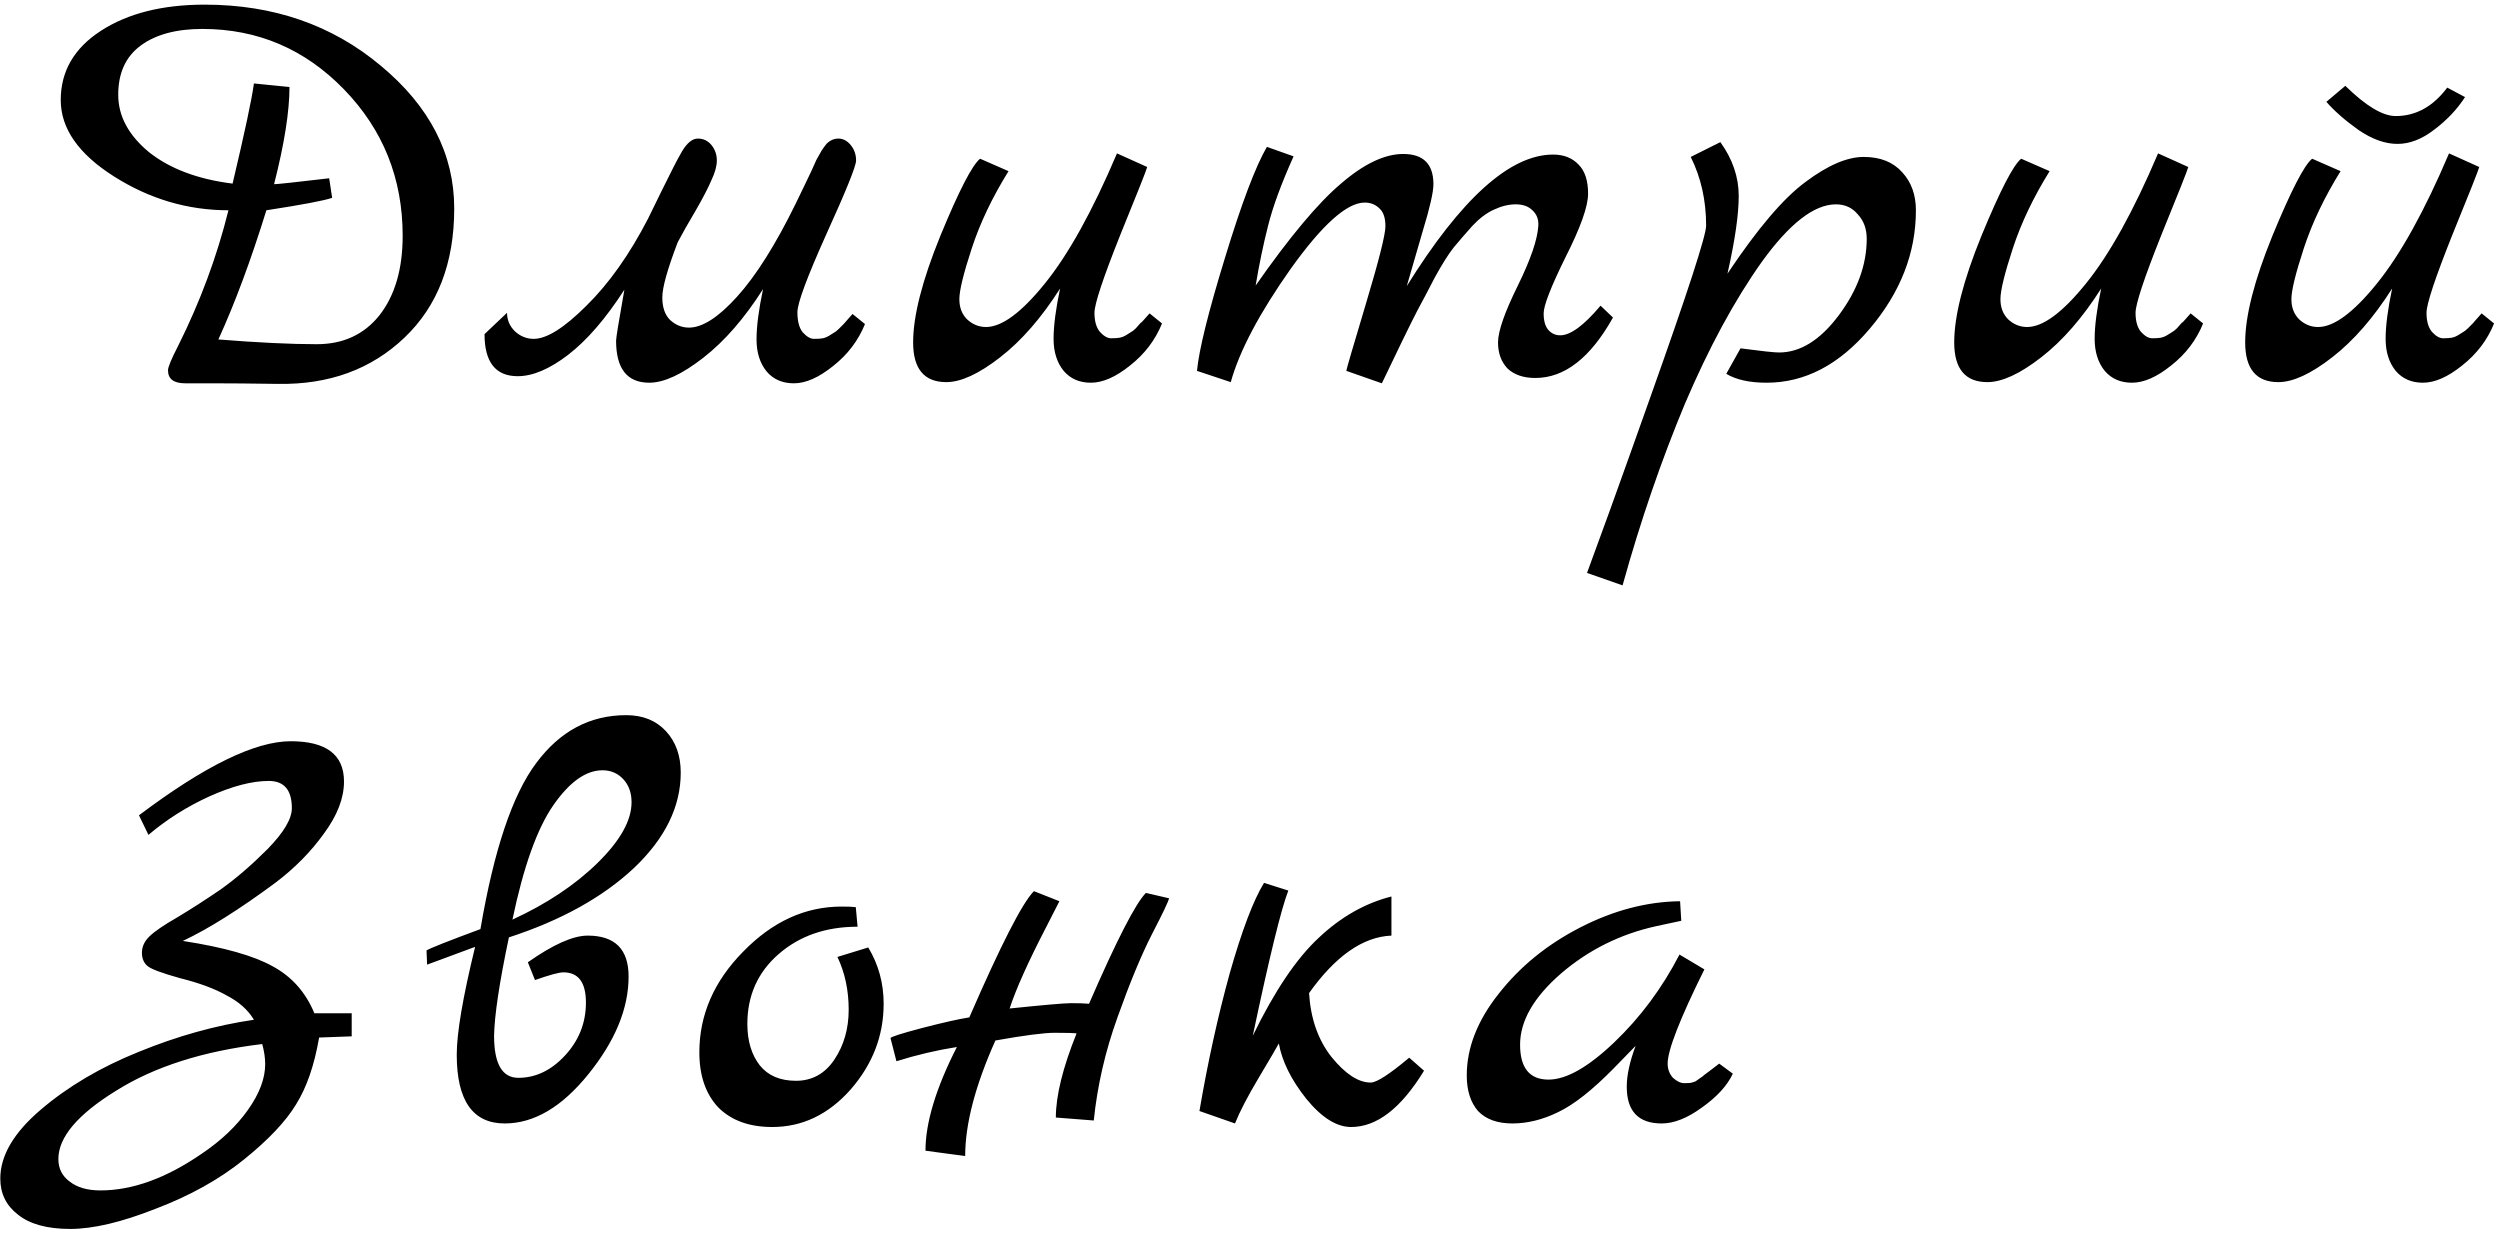 <?xml version="1.0" encoding="UTF-8"?> <svg xmlns="http://www.w3.org/2000/svg" width="405" height="200" viewBox="0 0 405 200" fill="none"> <path d="M33.168 0.752C44.304 0.752 53.808 4.048 61.68 10.64C69.616 17.232 73.584 24.944 73.584 33.776C73.584 42.608 70.896 49.584 65.52 54.704C60.144 59.824 53.328 62.32 45.072 62.192C40.656 62.128 37.136 62.096 34.512 62.096H30C28.144 62.096 27.216 61.392 27.216 59.984C27.216 59.472 27.76 58.16 28.848 56.048C32.432 48.88 35.152 41.552 37.008 34.064C30.416 34.064 24.24 32.24 18.48 28.592C12.72 24.944 9.84 20.816 9.84 16.208C9.84 11.536 12.016 7.792 16.368 4.976C20.72 2.16 26.32 0.752 33.168 0.752ZM32.784 4.688C28.56 4.688 25.232 5.584 22.8 7.376C20.368 9.168 19.152 11.824 19.152 15.344C19.152 18.8 20.816 21.904 24.144 24.656C27.536 27.344 32.048 29.04 37.68 29.744C39.664 21.36 40.816 15.952 41.136 13.52L46.896 14.096C46.896 18.064 46.064 23.312 44.4 29.84C44.912 29.84 47.888 29.52 53.328 28.88L53.808 32.048C52.528 32.496 48.976 33.168 43.152 34.064C40.656 42.128 38.064 49.104 35.376 54.992C41.776 55.504 47.088 55.76 51.312 55.76C55.6 55.76 58.992 54.192 61.488 51.056C63.984 47.856 65.232 43.568 65.232 38.192C65.232 28.912 62.064 21.008 55.728 14.48C49.392 7.952 41.744 4.688 32.784 4.688ZM138.11 50.864L140.126 52.496C139.038 55.184 137.31 57.456 134.942 59.312C132.638 61.168 130.526 62.096 128.606 62.096C126.75 62.096 125.278 61.456 124.19 60.176C123.102 58.832 122.558 57.104 122.558 54.992C122.558 52.88 122.91 50.16 123.614 46.832C120.606 51.568 117.374 55.28 113.918 57.968C110.462 60.656 107.55 62 105.182 62C101.598 62 99.805 59.728 99.805 55.184C99.805 54.736 100.254 51.984 101.15 46.928C98.141 51.6 95.102 55.12 92.029 57.488C89.022 59.792 86.302 60.944 83.87 60.944C80.285 60.944 78.493 58.672 78.493 54.128L82.141 50.672C82.141 51.824 82.558 52.816 83.389 53.648C84.285 54.48 85.309 54.896 86.462 54.896C88.573 54.896 91.421 53.104 95.005 49.52C98.653 45.936 101.982 41.232 104.99 35.408C105.63 34.128 106.366 32.624 107.198 30.896C108.094 29.104 108.734 27.824 109.118 27.056C109.502 26.288 109.95 25.456 110.462 24.56C111.294 23.152 112.158 22.448 113.054 22.448C113.95 22.448 114.686 22.8 115.262 23.504C115.838 24.208 116.126 25.04 116.126 26C116.126 26.896 115.838 27.952 115.262 29.168C114.75 30.384 113.886 32.048 112.67 34.16C111.454 36.208 110.494 37.904 109.79 39.248C108.126 43.6 107.294 46.576 107.294 48.176C107.294 49.776 107.71 50.992 108.542 51.824C109.438 52.656 110.462 53.072 111.614 53.072C113.79 53.072 116.382 51.408 119.39 48.08C122.462 44.688 125.63 39.664 128.894 33.008C129.278 32.176 129.726 31.248 130.238 30.224C130.75 29.136 131.134 28.336 131.39 27.824C131.646 27.248 131.934 26.608 132.254 25.904C132.638 25.2 132.926 24.688 133.118 24.368C133.374 23.984 133.63 23.632 133.885 23.312C134.462 22.736 135.102 22.448 135.806 22.448C136.574 22.448 137.246 22.8 137.822 23.504C138.398 24.208 138.686 25.04 138.686 26C138.686 26.896 137.086 30.864 133.885 37.904C130.75 44.88 129.182 49.104 129.182 50.576C129.182 52.048 129.47 53.136 130.046 53.84C130.686 54.544 131.294 54.896 131.87 54.896C132.51 54.896 132.99 54.864 133.31 54.8C133.63 54.736 133.95 54.608 134.27 54.416C134.59 54.224 134.846 54.064 135.038 53.936C135.294 53.808 135.582 53.584 135.902 53.264L136.574 52.592C136.766 52.4 137.022 52.112 137.342 51.728C137.726 51.28 137.982 50.992 138.11 50.864ZM186.231 50.768L188.247 52.4C187.159 55.088 185.431 57.36 183.063 59.216C180.759 61.072 178.647 62 176.727 62C174.871 62 173.399 61.36 172.311 60.08C171.223 58.736 170.679 57.008 170.679 54.896C170.679 52.784 171.031 50.064 171.735 46.736C168.727 51.472 165.495 55.184 162.039 57.872C158.583 60.56 155.671 61.904 153.303 61.904C149.719 61.904 147.927 59.76 147.927 55.472C147.927 51.184 149.399 45.424 152.343 38.192C155.351 30.896 157.495 26.736 158.775 25.712L163.383 27.728C160.759 31.952 158.775 36.112 157.431 40.208C156.087 44.304 155.415 47.056 155.415 48.464C155.415 49.808 155.831 50.896 156.663 51.728C157.559 52.56 158.583 52.976 159.735 52.976C162.295 52.976 165.463 50.64 169.239 45.968C173.079 41.232 176.983 34.192 180.951 24.848L185.847 27.056C185.719 27.568 184.247 31.28 181.431 38.192C178.679 45.104 177.303 49.264 177.303 50.672C177.303 52.016 177.591 53.04 178.167 53.744C178.807 54.448 179.415 54.8 179.991 54.8C180.631 54.8 181.111 54.768 181.431 54.704C181.751 54.64 182.071 54.512 182.391 54.32C182.711 54.128 182.967 53.968 183.159 53.84C183.415 53.712 183.703 53.488 184.023 53.168L184.695 52.4C184.887 52.272 185.143 52.016 185.463 51.632C185.847 51.184 186.103 50.896 186.231 50.768ZM259.287 49.52L261.303 51.44C257.655 57.968 253.463 61.232 248.727 61.232C246.807 61.232 245.303 60.72 244.215 59.696C243.191 58.608 242.679 57.2 242.679 55.472C242.679 53.68 243.735 50.64 245.847 46.352C247.959 42.064 249.079 38.8 249.207 36.56C249.271 35.536 248.951 34.704 248.247 34.064C247.607 33.424 246.711 33.104 245.559 33.104C244.407 33.104 243.223 33.392 242.007 33.968C240.855 34.48 239.703 35.344 238.551 36.56C237.463 37.776 236.439 38.96 235.479 40.112C234.583 41.264 233.559 42.896 232.407 45.008C231.319 47.12 230.391 48.88 229.623 50.288C228.279 52.912 226.359 56.848 223.863 62.096L218.103 60.08C218.103 59.888 219.159 56.272 221.271 49.232C223.383 42.192 224.439 38 224.439 36.656C224.439 35.312 224.119 34.352 223.479 33.776C222.839 33.136 222.039 32.816 221.079 32.816C218.199 32.816 214.199 36.4 209.079 43.568C204.023 50.736 200.791 56.848 199.383 61.904L193.911 60.08C194.231 56.688 195.735 50.608 198.423 41.84C201.111 33.008 203.383 26.992 205.239 23.792L209.559 25.328C207.575 29.744 206.199 33.488 205.431 36.56C204.663 39.568 203.991 42.8 203.415 46.256C208.919 38.384 213.527 32.88 217.239 29.744C220.951 26.544 224.311 24.944 227.319 24.944C230.583 24.944 232.215 26.576 232.215 29.84C232.215 31.12 231.639 33.648 230.487 37.424C229.399 41.2 228.535 44.176 227.895 46.352C236.727 32.144 244.631 25.04 251.607 25.04C253.335 25.04 254.711 25.584 255.735 26.672C256.759 27.696 257.271 29.264 257.271 31.376C257.271 33.424 256.055 36.848 253.623 41.648C251.255 46.448 250.071 49.488 250.071 50.768C250.071 51.984 250.327 52.88 250.839 53.456C251.351 54.032 251.991 54.32 252.759 54.32C254.423 54.32 256.599 52.72 259.287 49.52ZM279.849 44.336C284.713 37.04 288.937 32.08 292.521 29.456C296.105 26.768 299.241 25.424 301.929 25.424C304.617 25.424 306.697 26.256 308.169 27.92C309.641 29.52 310.377 31.568 310.377 34.064C310.377 40.976 307.881 47.376 302.889 53.264C297.961 59.088 292.393 62 286.185 62C283.433 62 281.257 61.52 279.657 60.56L281.961 56.432C285.353 56.88 287.433 57.104 288.201 57.104C291.657 57.104 294.889 55.088 297.897 51.056C300.905 47.024 302.409 42.896 302.409 38.672C302.409 37.072 301.929 35.76 300.969 34.736C300.073 33.648 298.889 33.104 297.417 33.104C293.897 33.104 289.897 36.208 285.417 42.416C281.001 48.624 276.841 56.304 272.937 65.456C269.097 74.672 265.737 84.464 262.857 94.832L257.097 92.816C257.225 92.432 258.441 89.104 260.745 82.832C262.985 76.624 265.193 70.448 267.369 64.304C273.385 47.408 276.393 38.16 276.393 36.56C276.393 32.464 275.561 28.752 273.897 25.424L278.697 23.024C280.681 25.776 281.673 28.688 281.673 31.76C281.673 34.768 281.065 38.96 279.849 44.336ZM354.887 50.768L356.903 52.4C355.815 55.088 354.087 57.36 351.719 59.216C349.415 61.072 347.303 62 345.383 62C343.527 62 342.055 61.36 340.967 60.08C339.879 58.736 339.335 57.008 339.335 54.896C339.335 52.784 339.687 50.064 340.391 46.736C337.383 51.472 334.151 55.184 330.695 57.872C327.239 60.56 324.327 61.904 321.959 61.904C318.375 61.904 316.583 59.76 316.583 55.472C316.583 51.184 318.055 45.424 320.999 38.192C324.007 30.896 326.151 26.736 327.431 25.712L332.039 27.728C329.415 31.952 327.431 36.112 326.087 40.208C324.743 44.304 324.071 47.056 324.071 48.464C324.071 49.808 324.487 50.896 325.319 51.728C326.215 52.56 327.239 52.976 328.391 52.976C330.951 52.976 334.119 50.64 337.895 45.968C341.735 41.232 345.639 34.192 349.607 24.848L354.503 27.056C354.375 27.568 352.903 31.28 350.087 38.192C347.335 45.104 345.959 49.264 345.959 50.672C345.959 52.016 346.247 53.04 346.823 53.744C347.463 54.448 348.071 54.8 348.647 54.8C349.287 54.8 349.767 54.768 350.087 54.704C350.407 54.64 350.727 54.512 351.047 54.32C351.367 54.128 351.623 53.968 351.815 53.84C352.071 53.712 352.359 53.488 352.679 53.168L353.351 52.4C353.543 52.272 353.799 52.016 354.119 51.632C354.503 51.184 354.759 50.896 354.887 50.768ZM402.023 50.768L404.039 52.4C402.951 55.088 401.223 57.36 398.855 59.216C396.551 61.072 394.439 62 392.519 62C390.663 62 389.191 61.36 388.103 60.08C387.015 58.736 386.471 57.008 386.471 54.896C386.471 52.784 386.823 50.064 387.527 46.736C384.519 51.472 381.287 55.184 377.831 57.872C374.375 60.56 371.463 61.904 369.095 61.904C365.511 61.904 363.719 59.76 363.719 55.472C363.719 51.184 365.191 45.424 368.135 38.192C371.143 30.896 373.287 26.736 374.567 25.712L379.175 27.728C376.551 31.952 374.567 36.112 373.223 40.208C371.879 44.304 371.207 47.056 371.207 48.464C371.207 49.808 371.623 50.896 372.455 51.728C373.351 52.56 374.375 52.976 375.527 52.976C378.087 52.976 381.255 50.64 385.031 45.968C388.871 41.232 392.775 34.192 396.743 24.848L401.639 27.056C401.511 27.568 400.039 31.28 397.223 38.192C394.471 45.104 393.095 49.264 393.095 50.672C393.095 52.016 393.383 53.04 393.959 53.744C394.599 54.448 395.207 54.8 395.783 54.8C396.423 54.8 396.903 54.768 397.223 54.704C397.543 54.64 397.863 54.512 398.183 54.32C398.503 54.128 398.759 53.968 398.951 53.84C399.207 53.712 399.495 53.488 399.815 53.168L400.583 52.4C400.711 52.272 400.935 52.016 401.255 51.632C401.639 51.184 401.895 50.896 402.023 50.768ZM396.455 14.192L399.335 15.728C398.055 17.712 396.391 19.472 394.343 21.008C392.359 22.544 390.375 23.312 388.391 23.312C386.407 23.312 384.327 22.576 382.151 21.104C379.975 19.568 378.215 18.032 376.871 16.496L379.943 13.904C383.271 17.168 385.991 18.8 388.103 18.8C391.367 18.8 394.151 17.264 396.455 14.192ZM24.048 135.248L22.512 132.08C33.136 124.08 41.328 120.08 47.088 120.08C52.848 120.08 55.728 122.256 55.728 126.608C55.728 129.296 54.64 132.112 52.464 135.056C50.352 138 47.728 140.656 44.592 143.024C38.704 147.376 33.712 150.512 29.616 152.432C36.272 153.456 41.136 154.832 44.208 156.56C47.28 158.224 49.52 160.752 50.928 164.144H56.976V167.888L51.696 168.08C50.928 172.56 49.68 176.176 47.952 178.928C46.288 181.68 43.472 184.656 39.504 187.856C35.536 191.056 30.768 193.712 25.2 195.824C19.696 198 15.088 199.088 11.376 199.088C7.664 199.088 4.848 198.32 2.928 196.784C1.008 195.312 0.048 193.36 0.048 190.928C0.048 187.216 2.224 183.504 6.576 179.792C10.992 176.016 16.304 172.88 22.512 170.384C28.784 167.824 34.992 166.096 41.136 165.2C40.176 163.6 38.704 162.288 36.72 161.264C34.8 160.176 32.304 159.248 29.232 158.48C26.224 157.648 24.432 156.976 23.856 156.464C23.28 155.952 22.992 155.248 22.992 154.352C22.992 153.392 23.376 152.528 24.144 151.76C24.976 150.928 26.512 149.872 28.752 148.592C30.992 147.248 33.328 145.744 35.76 144.08C38.192 142.352 40.72 140.176 43.344 137.552C45.968 134.864 47.28 132.656 47.28 130.928C47.28 127.984 46.032 126.512 43.536 126.512C40.848 126.512 37.648 127.344 33.936 129.008C30.288 130.672 26.992 132.752 24.048 135.248ZM32.688 186.896C35.824 184.784 38.32 182.416 40.176 179.792C42.032 177.168 42.96 174.704 42.96 172.4C42.96 171.376 42.8 170.288 42.48 169.136C32.88 170.288 24.976 172.816 18.768 176.72C12.56 180.56 9.456 184.24 9.456 187.76C9.456 189.296 10.064 190.512 11.28 191.408C12.496 192.368 14.16 192.848 16.272 192.848C21.456 192.848 26.928 190.864 32.688 186.896ZM82.44 151.856C80.904 159.152 80.104 164.464 80.04 167.792C80.04 172.336 81.352 174.608 83.976 174.608C86.792 174.608 89.32 173.392 91.56 170.96C93.8 168.528 94.92 165.68 94.92 162.416C94.92 159.152 93.704 157.52 91.272 157.52C90.568 157.52 89.032 157.936 86.664 158.768L85.512 155.888C89.608 153.008 92.84 151.568 95.208 151.568C99.624 151.568 101.832 153.776 101.832 158.192C101.832 163.376 99.656 168.656 95.304 174.032C91.016 179.344 86.504 182 81.768 182C76.584 182 73.992 178.288 73.992 170.864C73.992 167.344 74.984 161.52 76.968 153.392L69.192 156.272L69.096 153.968C69.736 153.584 72.648 152.432 77.832 150.512C80.008 137.712 83.016 128.752 86.856 123.632C90.696 118.448 95.56 115.856 101.448 115.856C104.136 115.856 106.28 116.72 107.88 118.448C109.48 120.176 110.28 122.416 110.28 125.168C110.28 130.672 107.752 135.824 102.696 140.624C97.64 145.36 90.888 149.104 82.44 151.856ZM83.016 148.976C88.584 146.416 93.192 143.344 96.84 139.76C100.488 136.176 102.312 132.912 102.312 129.968C102.312 128.432 101.864 127.184 100.968 126.224C100.072 125.264 98.952 124.784 97.608 124.784C94.92 124.784 92.264 126.672 89.64 130.448C87.016 134.224 84.808 140.4 83.016 148.976ZM140.655 153.488C142.319 156.24 143.151 159.28 143.151 162.608C143.151 167.792 141.359 172.432 137.775 176.528C134.191 180.56 129.967 182.576 125.103 182.576C121.391 182.576 118.479 181.52 116.367 179.408C114.319 177.232 113.295 174.256 113.295 170.48C113.295 164.4 115.663 158.96 120.399 154.16C125.135 149.296 130.447 146.864 136.335 146.864C137.423 146.864 138.191 146.896 138.639 146.96L138.927 150.128C133.807 150.128 129.551 151.6 126.159 154.544C122.767 157.488 121.071 161.264 121.071 165.872C121.071 168.624 121.743 170.864 123.087 172.592C124.431 174.256 126.383 175.088 128.943 175.088C131.567 175.088 133.647 173.936 135.183 171.632C136.719 169.328 137.487 166.64 137.487 163.568C137.487 160.432 136.879 157.584 135.663 155.024L140.655 153.488ZM185.639 144.656L189.383 145.52C189.319 145.968 188.391 147.92 186.599 151.376C184.871 154.768 183.015 159.248 181.031 164.816C179.047 170.32 177.767 175.888 177.191 181.52L171.047 181.04C171.047 177.52 172.167 172.976 174.407 167.408C173.831 167.344 172.647 167.312 170.855 167.312C169.127 167.312 165.927 167.728 161.255 168.56C157.991 175.856 156.359 182.096 156.359 187.28L149.927 186.416C149.927 181.872 151.623 176.272 155.015 169.616C151.751 170.128 148.487 170.896 145.223 171.92L144.263 168.176C144.263 167.984 145.959 167.44 149.351 166.544C152.807 165.648 155.367 165.072 157.031 164.816C162.151 153.04 165.639 146.224 167.495 144.368L171.623 146C171.303 146.64 170.567 148.08 169.415 150.32C166.535 155.888 164.583 160.24 163.559 163.376C169.127 162.8 172.455 162.512 173.543 162.512C174.695 162.512 175.655 162.544 176.423 162.608C180.903 152.304 183.975 146.32 185.639 144.656ZM228.293 171.344L230.693 173.456C226.981 179.536 223.045 182.576 218.885 182.576C216.517 182.576 214.085 181.04 211.589 177.968C209.157 174.896 207.685 171.92 207.173 169.04C206.789 169.744 205.701 171.6 203.909 174.608C202.117 177.616 200.837 180.08 200.069 182L194.309 179.984C195.653 172.112 197.285 164.688 199.205 157.712C201.189 150.736 203.045 145.84 204.773 143.024L208.709 144.272C207.557 147.216 205.637 155.056 202.949 167.792C206.469 160.56 210.021 155.28 213.605 151.952C217.189 148.56 221.125 146.32 225.413 145.232V151.568C220.805 151.76 216.357 154.864 212.069 160.88C212.325 165.04 213.541 168.496 215.717 171.248C217.957 174 220.069 175.376 222.053 175.376C223.013 175.376 225.093 174.032 228.293 171.344ZM278.51 172.304L280.718 173.936C279.822 175.856 278.158 177.68 275.726 179.408C273.358 181.136 271.182 182 269.198 182C265.422 182 263.534 180.016 263.534 176.048C263.534 174.192 264.014 171.984 264.974 169.424L261.422 173.072C257.966 176.592 254.958 178.96 252.398 180.176C249.902 181.392 247.438 182 245.006 182C242.574 182 240.718 181.328 239.438 179.984C238.222 178.576 237.614 176.656 237.614 174.224C237.614 169.744 239.342 165.328 242.798 160.976C246.254 156.56 250.67 152.976 256.046 150.224C261.422 147.472 266.798 146.064 272.174 146L272.366 149.168L268.334 150.032C262.51 151.312 257.358 153.872 252.878 157.712C248.462 161.552 246.254 165.392 246.254 169.232C246.254 173.008 247.79 174.896 250.862 174.896C253.742 174.896 257.294 172.88 261.518 168.848C265.742 164.816 269.262 160.08 272.078 154.64L276.11 157.04C272.142 165.04 270.158 170.128 270.158 172.304C270.158 173.2 270.446 173.968 271.022 174.608C271.662 175.184 272.27 175.472 272.846 175.472C273.486 175.472 273.902 175.44 274.094 175.376C274.286 175.312 274.478 175.248 274.67 175.184C274.862 175.056 275.086 174.896 275.342 174.704C275.662 174.512 275.918 174.32 276.11 174.128C276.366 173.936 276.75 173.648 277.262 173.264C277.774 172.88 278.19 172.56 278.51 172.304Z" fill="black"></path> </svg> 